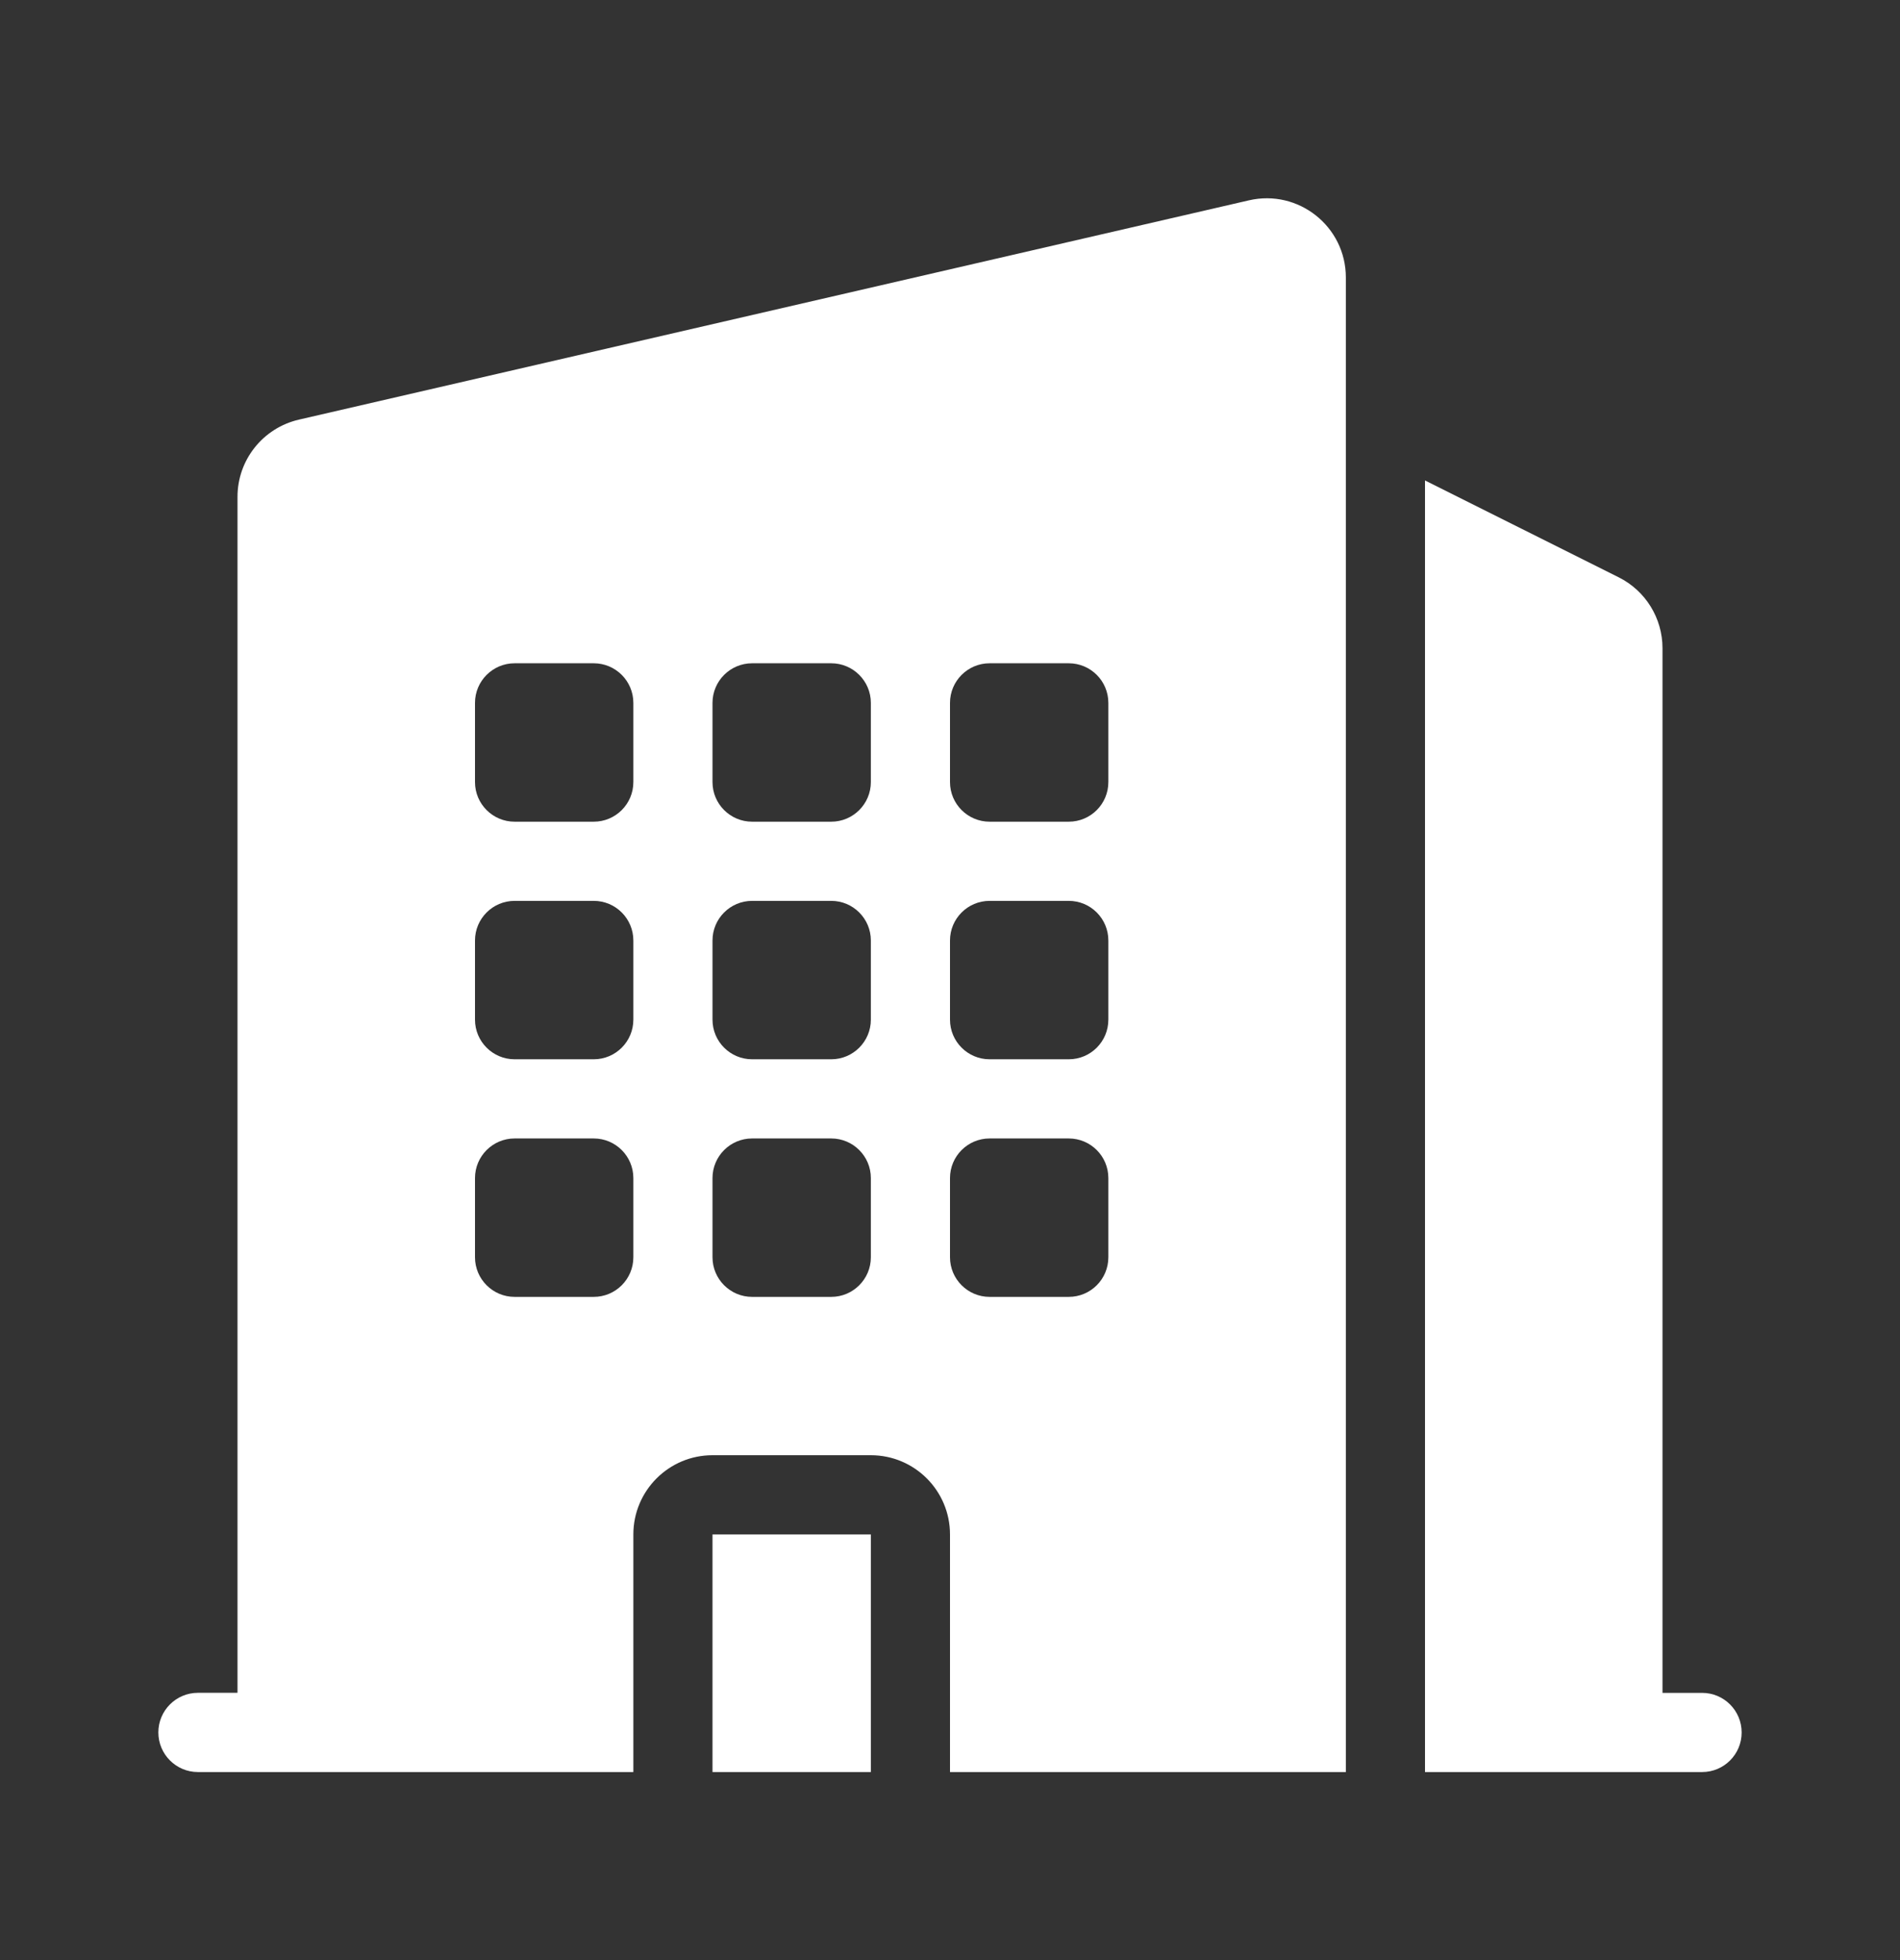 <svg width="32" height="33" viewBox="0 0 32 33" fill="none" xmlns="http://www.w3.org/2000/svg">
<rect x="0" y="0" width="32" height="33" fill="#333333" stroke="none"/>
<path fill-rule="evenodd" clip-rule="evenodd" d="M22.667 4.672C22.667 3.814 21.869 3.18 21.034 3.373L5.034 7.065C4.429 7.205 4 7.743 4 8.364V28.5H3.334C2.965 28.5 2.667 28.799 2.667 29.167C2.667 29.535 2.965 29.834 3.334 29.834H4.664H4.667H4.67H10.667V25.834C10.667 25.097 11.264 24.5 12 24.5H14.667C15.403 24.5 16 25.097 16 25.834V29.834H21.998H22H22.003H22.667V4.672ZM8.667 11.167C8.299 11.167 8 11.466 8 11.834V13.167C8 13.535 8.299 13.834 8.667 13.834H10C10.368 13.834 10.667 13.535 10.667 13.167V11.834C10.667 11.466 10.368 11.167 10 11.167H8.667ZM8 15.834C8 15.466 8.299 15.167 8.667 15.167H10C10.368 15.167 10.667 15.466 10.667 15.834V17.167C10.667 17.535 10.368 17.834 10 17.834H8.667C8.299 17.834 8 17.535 8 17.167V15.834ZM8.667 19.167C8.299 19.167 8 19.466 8 19.834V21.167C8 21.535 8.299 21.834 8.667 21.834H10C10.368 21.834 10.667 21.535 10.667 21.167V19.834C10.667 19.466 10.368 19.167 10 19.167H8.667ZM12 11.834C12 11.466 12.299 11.167 12.667 11.167H14C14.368 11.167 14.667 11.466 14.667 11.834V13.167C14.667 13.535 14.368 13.834 14 13.834H12.667C12.299 13.834 12 13.535 12 13.167V11.834ZM12.667 15.167C12.299 15.167 12 15.466 12 15.834V17.167C12 17.535 12.299 17.834 12.667 17.834H14C14.368 17.834 14.667 17.535 14.667 17.167V15.834C14.667 15.466 14.368 15.167 14 15.167H12.667ZM12 19.834C12 19.466 12.299 19.167 12.667 19.167H14C14.368 19.167 14.667 19.466 14.667 19.834V21.167C14.667 21.535 14.368 21.834 14 21.834H12.667C12.299 21.834 12 21.535 12 21.167V19.834ZM16.667 11.167C16.299 11.167 16 11.466 16 11.834V13.167C16 13.535 16.299 13.834 16.667 13.834H18C18.369 13.834 18.667 13.535 18.667 13.167V11.834C18.667 11.466 18.369 11.167 18 11.167H16.667ZM16 15.834C16 15.466 16.299 15.167 16.667 15.167H18C18.369 15.167 18.667 15.466 18.667 15.834V17.167C18.667 17.535 18.369 17.834 18 17.834H16.667C16.299 17.834 16 17.535 16 17.167V15.834ZM16.667 19.167C16.299 19.167 16 19.466 16 19.834V21.167C16 21.535 16.299 21.834 16.667 21.834H18C18.369 21.834 18.667 21.535 18.667 21.167V19.834C18.667 19.466 18.369 19.167 18 19.167H16.667Z" fill="white"/>
<path d="M24 8.089V29.834H27.331H27.333H27.335H28.667C29.035 29.834 29.333 29.536 29.333 29.168C29.333 28.799 29.035 28.501 28.667 28.501H28V10.913C28 10.408 27.715 9.946 27.263 9.72L24 8.089Z" fill="white"/>
<path d="M14.667 29.834H12V25.834H14.667V29.834Z" fill="white"/>
</svg>
